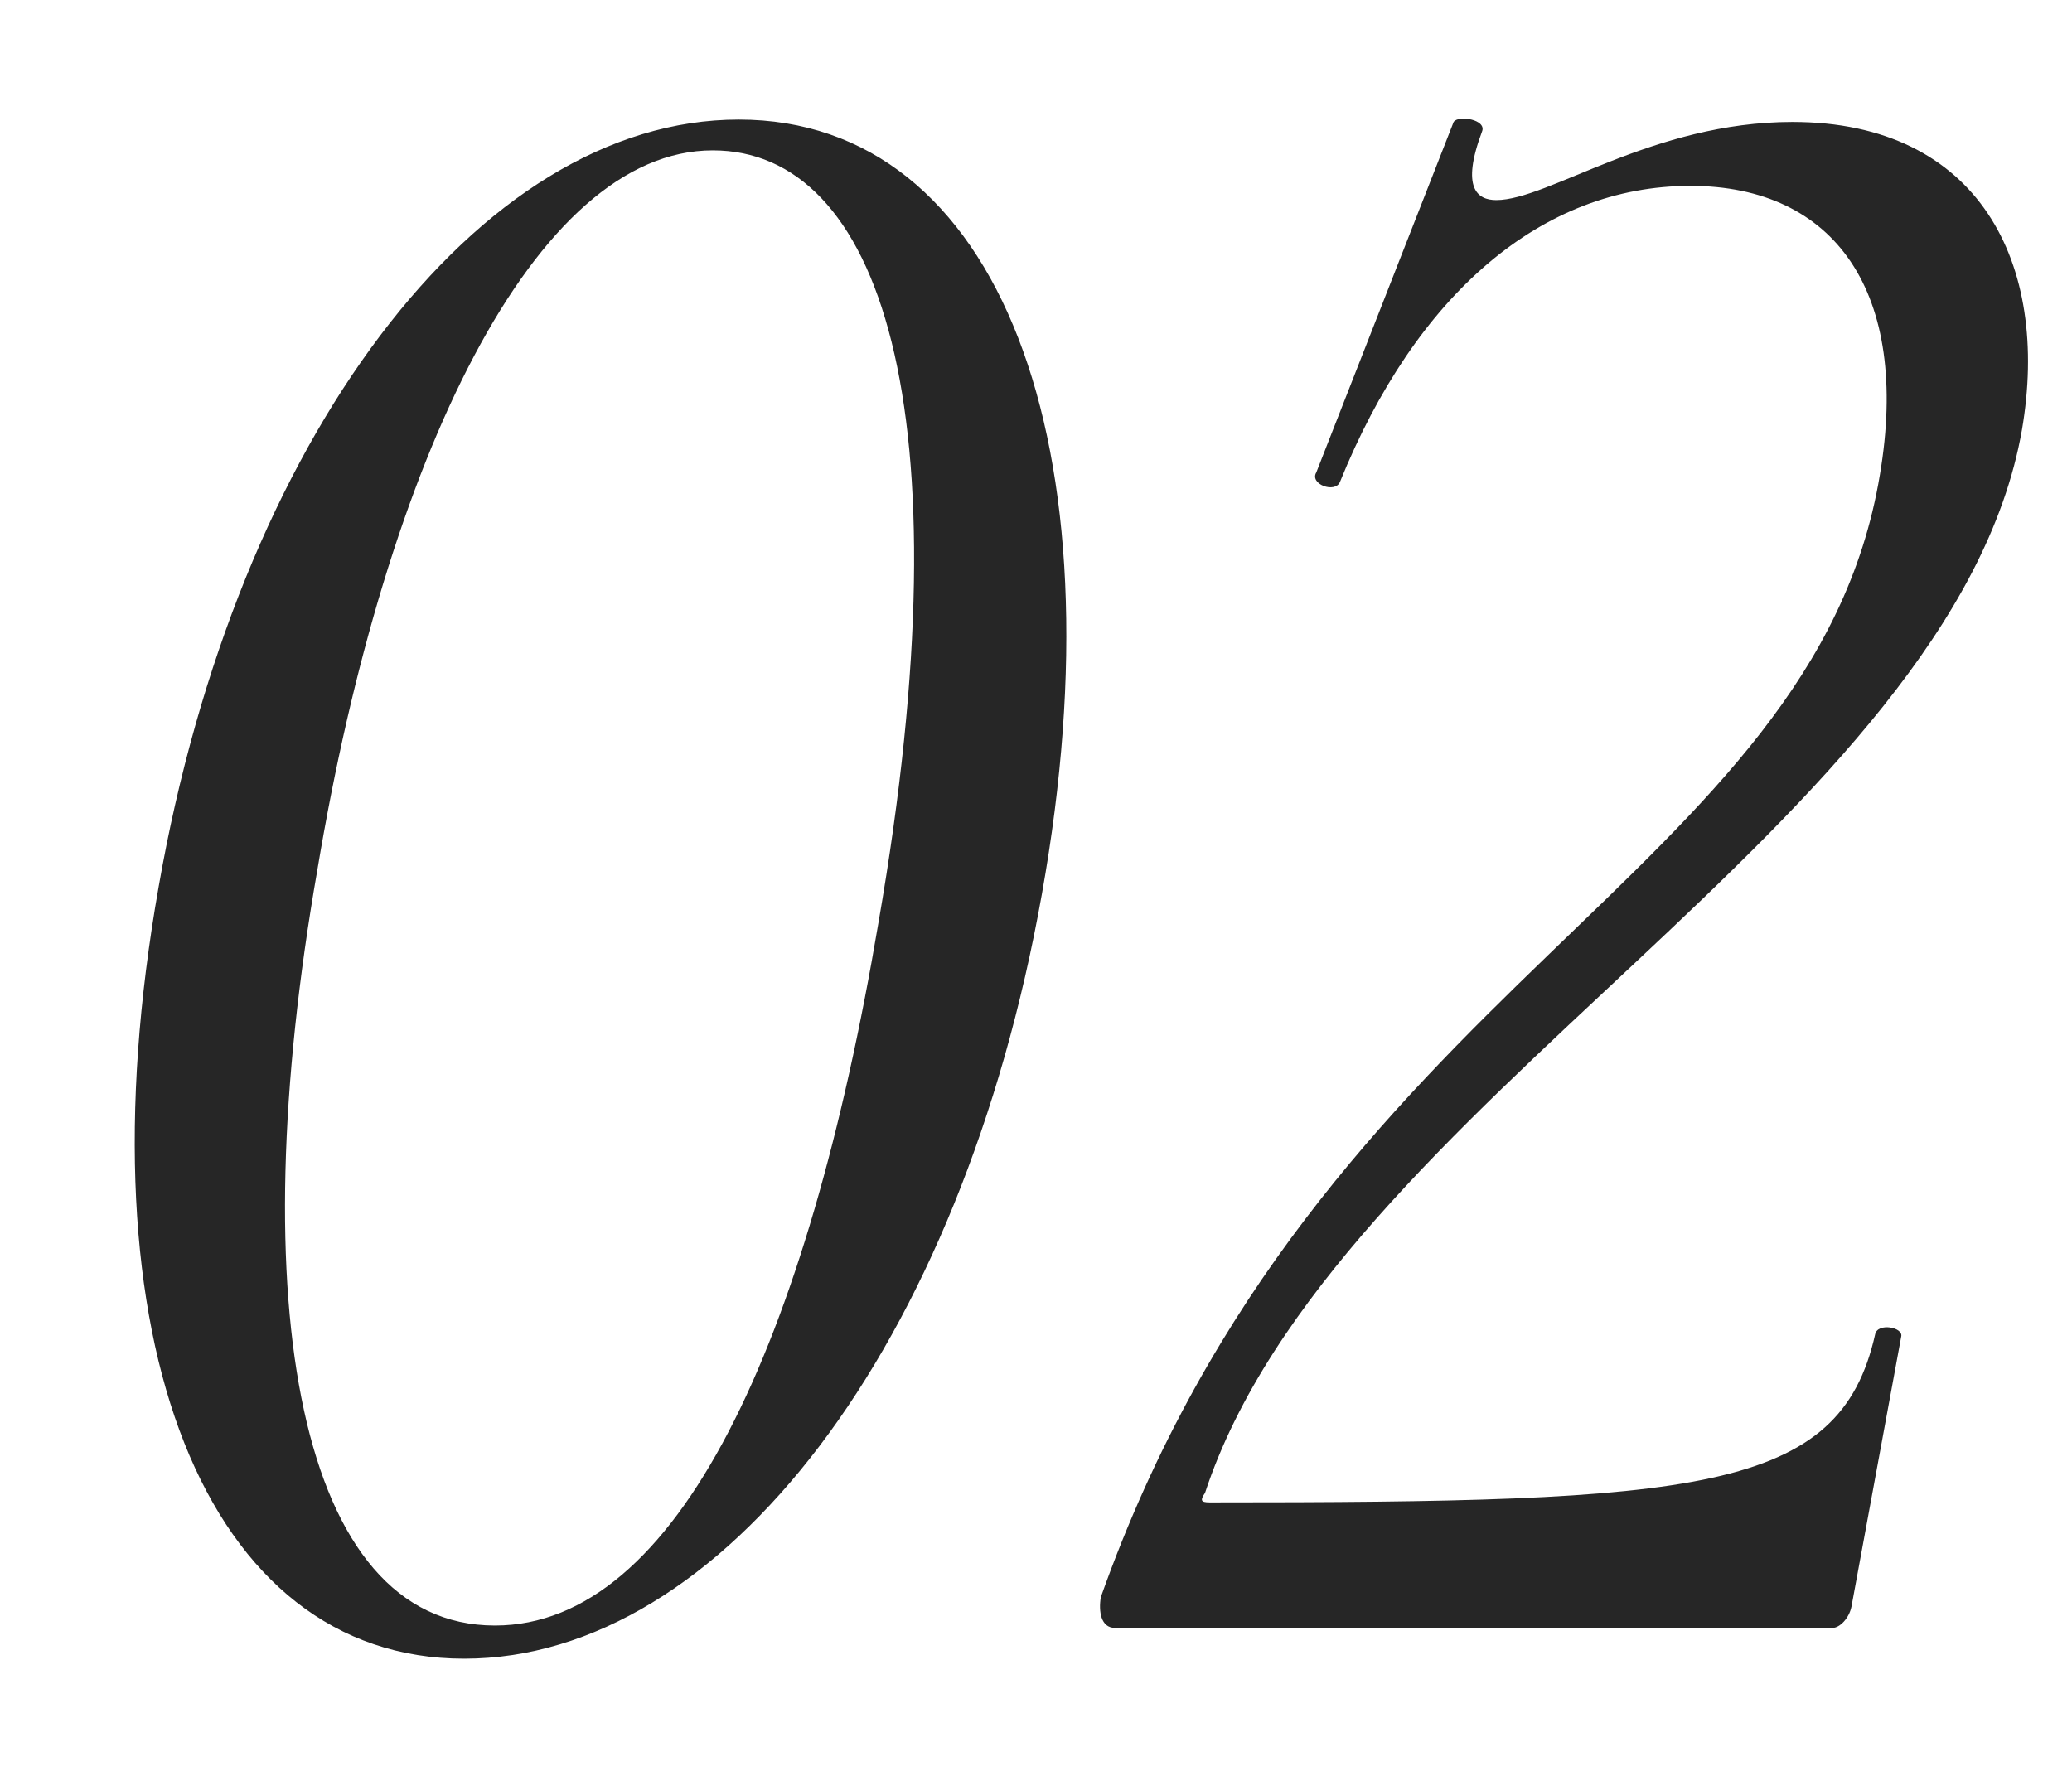<?xml version="1.0" encoding="UTF-8"?> <svg xmlns="http://www.w3.org/2000/svg" width="14" height="12" viewBox="0 0 14 12" fill="none"><path d="M3.136 11.208C1.392 11.208 0.528 9.064 1.072 5.992C1.6 2.968 3.232 0.808 4.992 0.808C6.752 0.808 7.584 3 7.04 6.04C6.496 9.096 4.88 11.208 3.136 11.208ZM3.344 10.984C4.576 10.984 5.456 9.08 5.936 6.232C6.544 2.728 5.936 1.016 4.816 1.016C3.616 1.016 2.608 3.096 2.144 5.88C1.632 8.808 2.016 10.984 3.344 10.984ZM7.438 10.792C8.91 6.648 12.254 5.912 12.702 3.208C12.91 1.976 12.398 1.256 11.422 1.256C10.414 1.256 9.566 1.992 9.054 3.256C9.022 3.336 8.846 3.272 8.894 3.192L9.822 0.824C9.854 0.776 10.046 0.808 10.014 0.888C9.87 1.272 9.982 1.352 10.11 1.352C10.462 1.352 11.166 0.824 12.11 0.824C13.374 0.824 13.854 1.784 13.662 2.904C13.198 5.544 9.006 7.464 8.142 10.088C8.11 10.136 8.11 10.152 8.174 10.152C11.47 10.152 12.43 10.088 12.67 9.016C12.686 8.936 12.862 8.968 12.846 9.032L12.51 10.856C12.494 10.936 12.43 11 12.382 11H7.534C7.438 11 7.422 10.888 7.438 10.792Z" fill="#262626"></path></svg> 